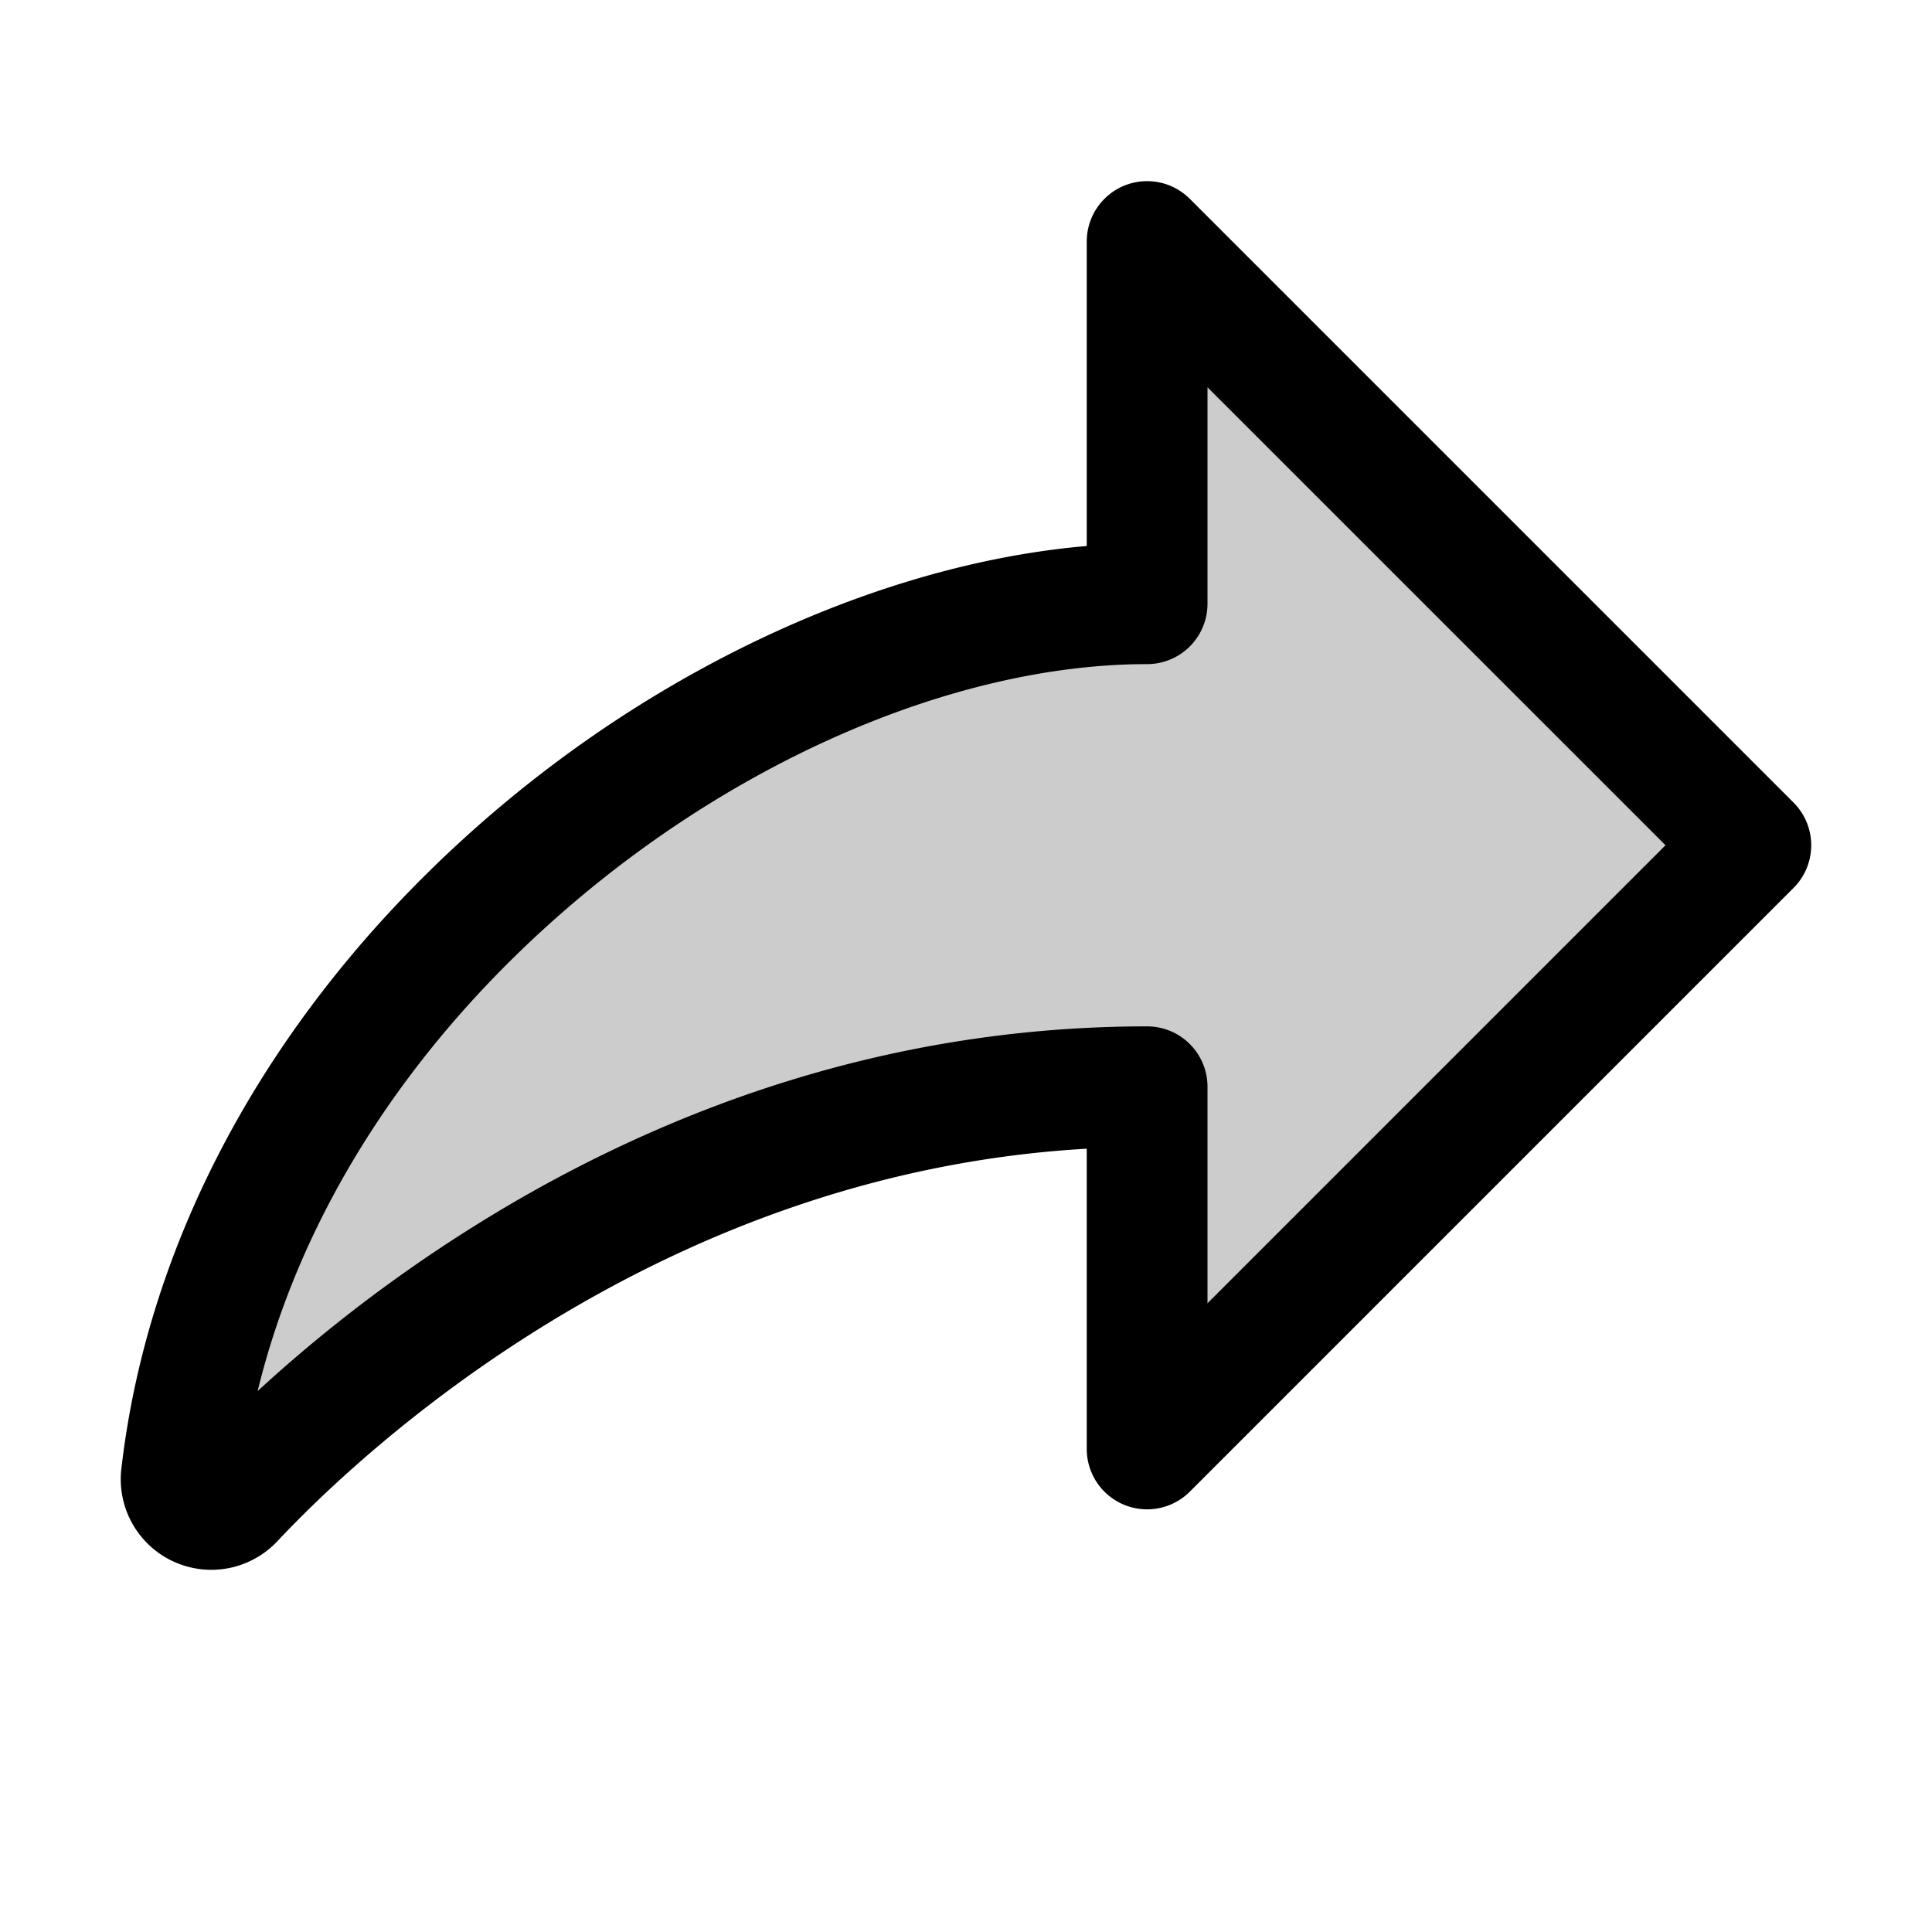 <svg xmlns="http://www.w3.org/2000/svg" width="1em" height="1em" viewBox="0 0 256 256"><g fill="currentColor"><path d="M152 192v-48c-61.4 0-104.61 37.19-121.07 54.72a4 4 0 0 1-6.9-3.18C31.51 130.45 99.19 80 152 80V32l80 80Z" opacity="0.2"></path><path d="m237.66 106.35l-80-80A8 8 0 0 0 144 32v40.35c-25.94 2.22-54.59 14.92-78.16 34.91c-28.38 24.08-46.05 55.11-49.76 87.37a12 12 0 0 0 20.68 9.58c11-11.71 50.14-48.74 107.24-52V192a8 8 0 0 0 13.66 5.65l80-80a8 8 0 0 0 0-11.3M160 172.69V144a8 8 0 0 0-8-8c-28.08 0-55.43 7.33-81.29 21.8a196.2 196.2 0 0 0-36.57 26.52c5.8-23.84 20.42-46.51 42.05-64.86C99.41 99.77 127.75 88 152 88a8 8 0 0 0 8-8V51.32L220.69 112Z"></path></g></svg>